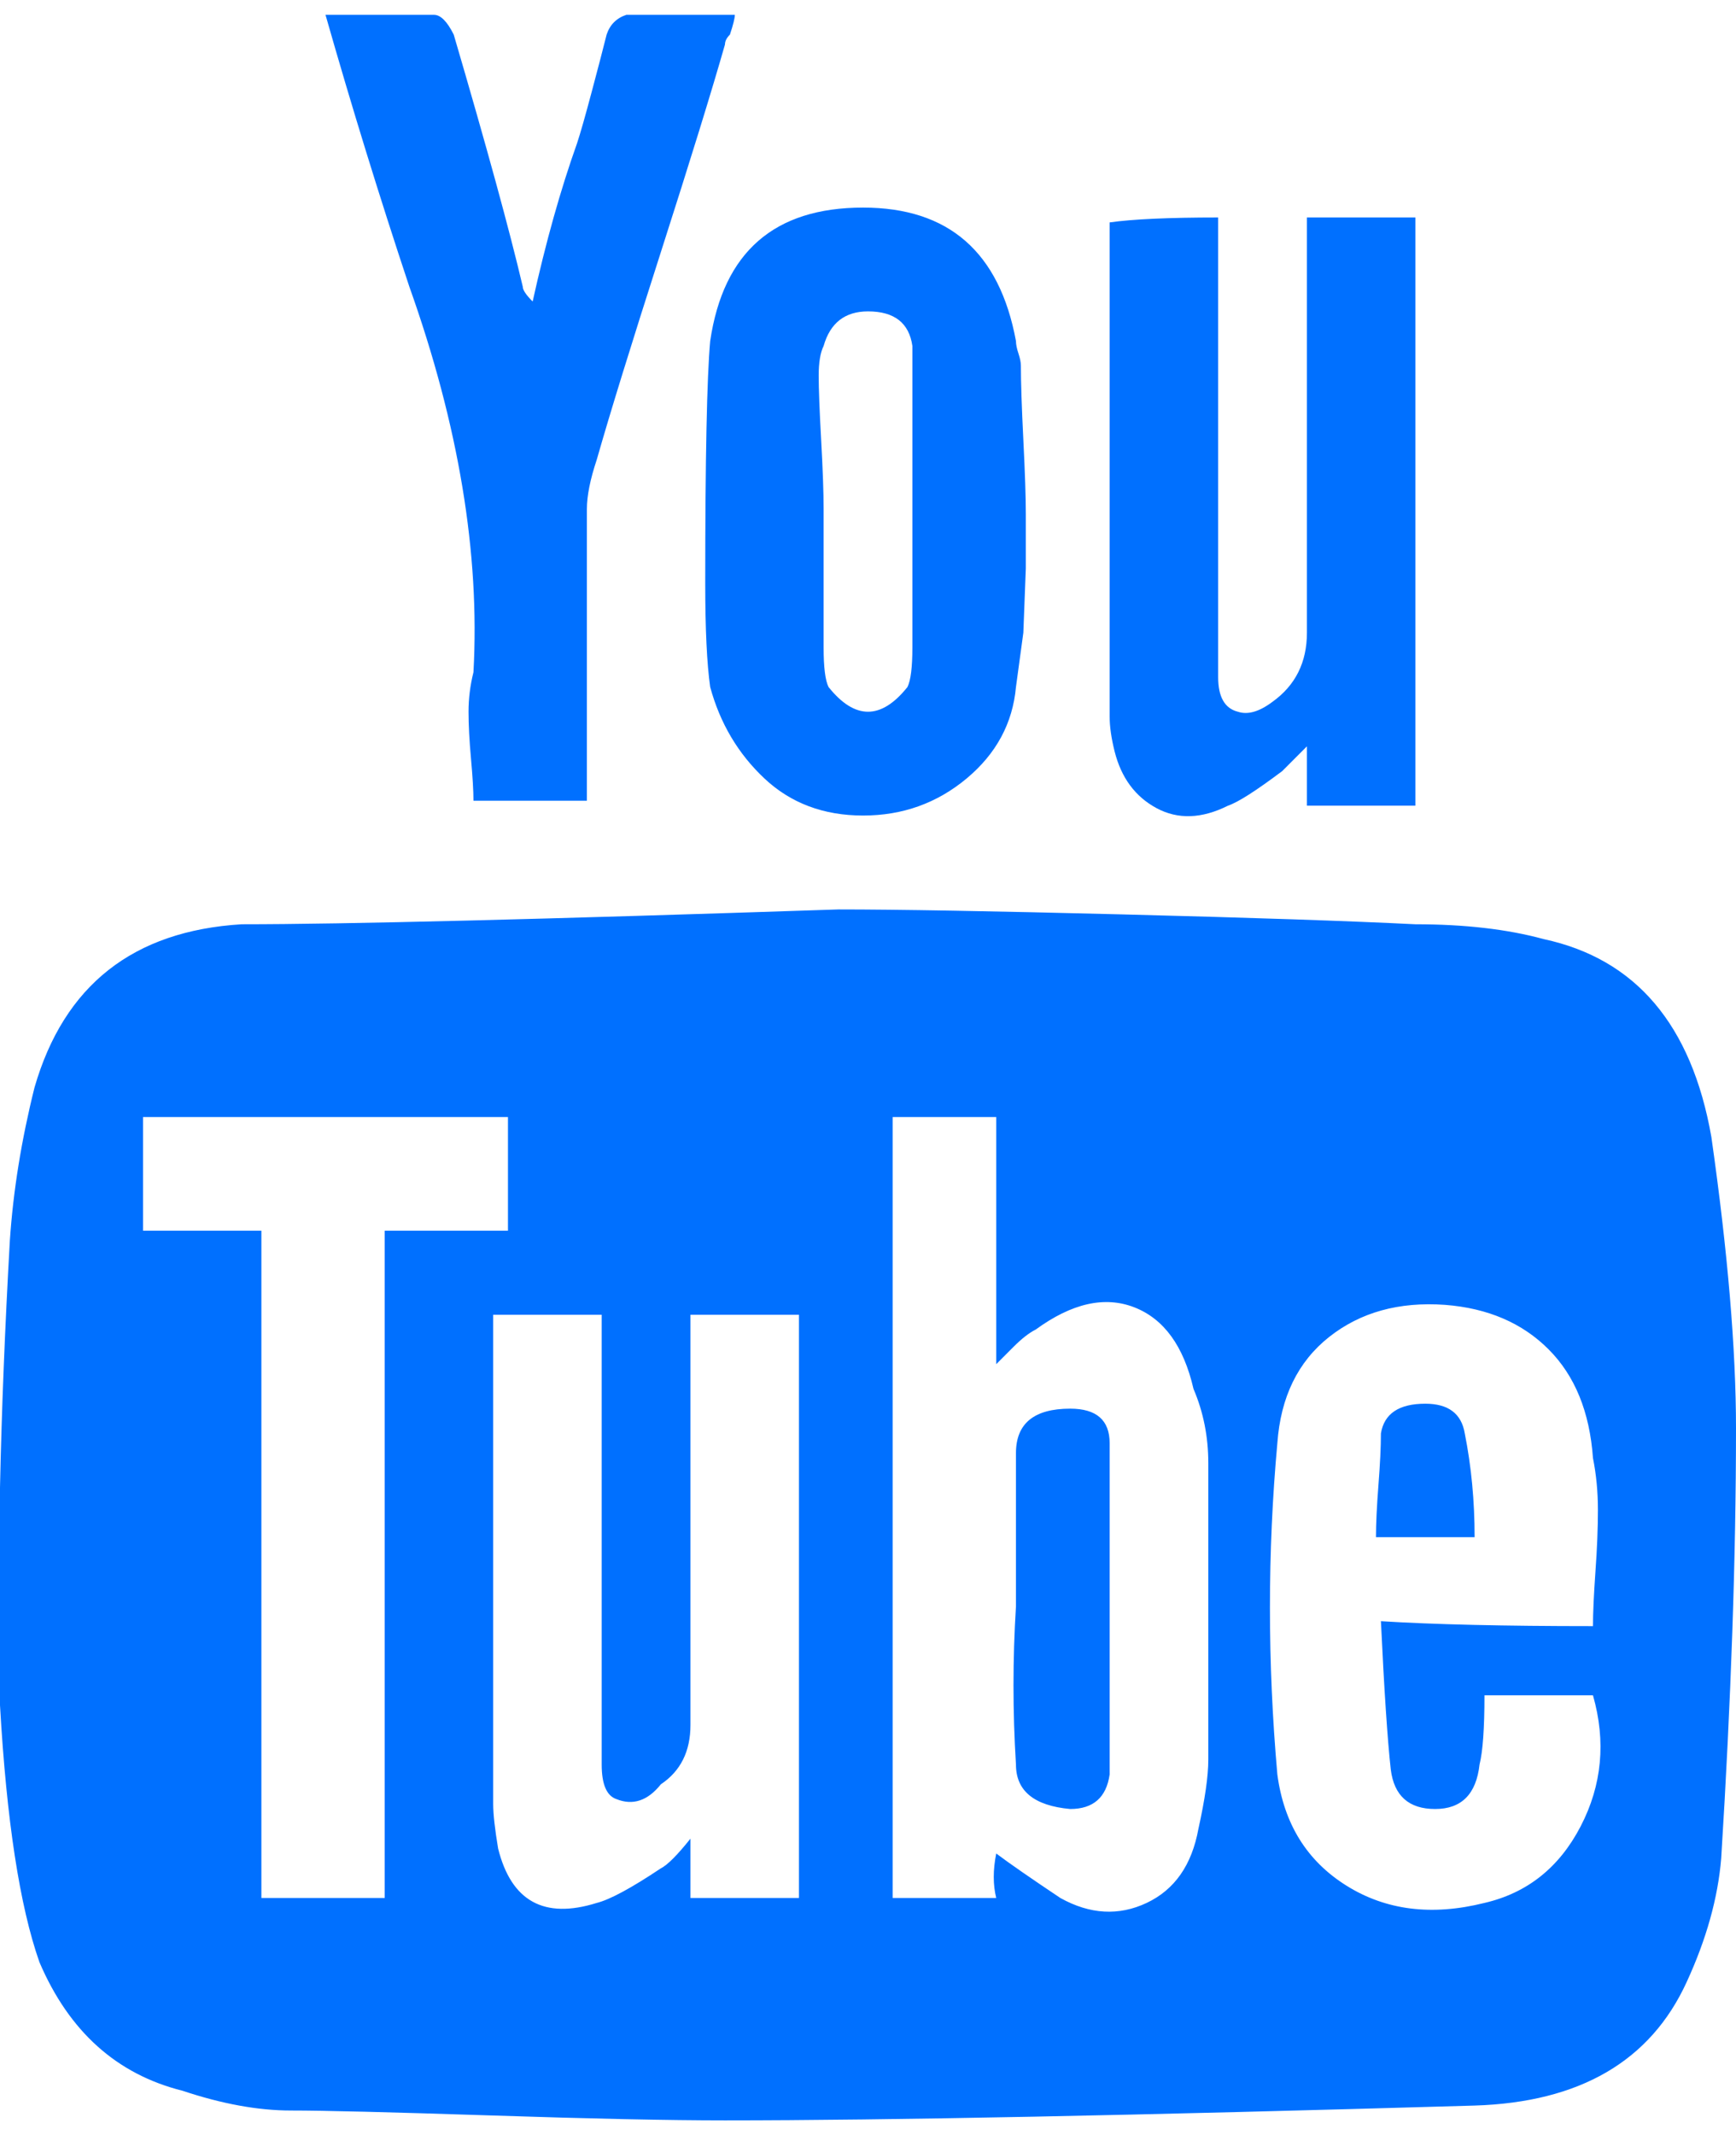 <?xml version="1.0" encoding="UTF-8"?> <svg xmlns="http://www.w3.org/2000/svg" width="74" height="91" viewBox="0 0 74 91" fill="none"> <g clip-path="url(#clip0)"> <path d="M35.739 38.759C38.261 38.759 42.291 38.83 47.827 38.97C53.363 39.11 57.532 39.251 60.335 39.391C62.438 39.391 64.26 39.602 65.801 40.023C69.725 40.866 72.108 43.674 72.949 48.449C73.65 53.364 74 57.507 74 60.877C74 66.354 73.79 72.463 73.369 79.204C73.229 80.889 72.739 82.644 71.898 84.47C70.356 87.84 67.343 89.596 62.858 89.736C48.422 90.157 37.771 90.368 30.903 90.368C28.521 90.368 25.192 90.298 20.918 90.157C16.643 90.017 13.805 89.947 12.403 89.947C11.002 89.947 9.46 89.666 7.778 89.104C4.975 88.402 2.943 86.576 1.682 83.627C0.841 81.24 0.28 77.589 5.55068e-06 72.674C-0.14 66.916 5.55068e-06 60.316 0.42 52.873C0.561 50.766 0.911 48.59 1.472 46.343C2.733 41.989 5.676 39.672 10.301 39.391C14.646 39.391 23.125 39.181 35.739 38.759ZM42.466 78.993C43.026 79.414 43.938 80.046 45.199 80.889C46.46 81.591 47.687 81.661 48.878 81.1C50.069 80.538 50.805 79.485 51.085 77.94C51.365 76.676 51.506 75.693 51.506 74.991V62.352C51.506 61.228 51.295 60.175 50.875 59.192C50.455 57.367 49.614 56.208 48.352 55.716C47.091 55.225 45.689 55.541 44.148 56.664C43.867 56.805 43.552 57.05 43.202 57.402L42.466 58.139V47.606H38.051V80.889H42.466C42.326 80.327 42.326 79.695 42.466 78.993ZM34.057 80.889V56.032H29.432V73.516C29.432 74.64 29.011 75.482 28.171 76.044C27.61 76.746 26.979 76.957 26.278 76.676C25.858 76.535 25.648 76.044 25.648 75.201V56.032H21.023V76.887C21.023 77.308 21.093 77.94 21.233 78.782C21.794 81.029 23.195 81.802 25.438 81.1C25.998 80.959 26.909 80.468 28.171 79.625C28.451 79.485 28.871 79.063 29.432 78.361V80.889H34.057ZM67.903 69.303C67.903 68.742 67.939 67.969 68.008 66.986C68.079 66.003 68.114 65.125 68.114 64.353C68.114 63.581 68.044 62.843 67.903 62.141C67.763 60.175 67.133 58.63 66.011 57.507C64.89 56.383 63.419 55.752 61.597 55.611C59.635 55.471 57.988 55.927 56.656 56.98C55.325 58.034 54.589 59.543 54.449 61.509C54.028 66.144 54.028 70.848 54.449 75.623C54.729 77.729 55.71 79.309 57.392 80.362C59.074 81.415 61.036 81.661 63.278 81.1C65.1 80.678 66.467 79.59 67.378 77.835C68.289 76.079 68.464 74.218 67.903 72.252H63.278C63.278 73.657 63.208 74.64 63.068 75.201C62.928 76.465 62.297 77.097 61.176 77.097C60.055 77.097 59.424 76.535 59.284 75.412C59.144 74.148 59.004 72.042 58.864 69.093C61.106 69.233 64.119 69.303 67.903 69.303ZM21.653 52.451V47.606H6.097V52.451H11.142V80.889H16.398V52.451H21.653ZM51.926 9.269V28.859C51.926 29.701 52.206 30.193 52.767 30.333C53.188 30.474 53.678 30.333 54.239 29.912C55.22 29.21 55.71 28.227 55.71 26.963V9.269H60.335V34.336H55.71V31.808L54.659 32.861C53.538 33.704 52.767 34.195 52.347 34.336C51.225 34.897 50.209 34.932 49.298 34.441C48.387 33.95 47.792 33.142 47.511 32.019C47.371 31.457 47.301 30.965 47.301 30.544V9.479C48.282 9.339 49.824 9.269 51.926 9.269ZM13.875 0.632H18.5C18.78 0.632 19.061 0.913 19.341 1.475C20.742 6.249 21.724 9.83 22.284 12.218C22.284 12.358 22.424 12.569 22.705 12.85C23.265 10.322 23.896 8.075 24.597 6.109C24.737 5.688 24.947 4.95 25.227 3.897C25.508 2.844 25.718 2.036 25.858 1.475C25.998 1.053 26.278 0.772 26.699 0.632H31.324C31.324 0.772 31.254 1.053 31.114 1.475C30.974 1.615 30.903 1.755 30.903 1.896C30.343 3.862 29.432 6.811 28.171 10.743C26.909 14.675 25.998 17.624 25.438 19.59C25.157 20.433 25.017 21.135 25.017 21.697V34.125H20.182C20.182 33.704 20.147 33.107 20.077 32.334C20.007 31.562 19.972 30.895 19.972 30.333C19.972 29.772 20.042 29.21 20.182 28.648C20.462 23.593 19.551 18.116 17.449 12.218C16.188 8.426 14.996 4.564 13.875 0.632ZM43.727 21.907V24.224L43.622 26.963L43.307 29.28C43.167 30.825 42.466 32.124 41.205 33.177C39.943 34.23 38.472 34.757 36.79 34.757C35.108 34.757 33.706 34.23 32.585 33.177C31.464 32.124 30.693 30.825 30.273 29.28C30.133 28.297 30.062 26.823 30.062 24.857C30.062 19.52 30.133 16.079 30.273 14.535C30.833 10.743 33.006 8.847 36.79 8.847C40.434 8.847 42.606 10.743 43.307 14.535C43.307 14.675 43.342 14.851 43.412 15.061C43.482 15.272 43.517 15.447 43.517 15.588C43.517 16.29 43.552 17.343 43.622 18.748C43.692 20.152 43.727 21.205 43.727 21.907ZM35.108 21.697V27.595C35.108 28.438 35.178 28.999 35.318 29.28C35.879 29.982 36.439 30.333 37 30.333C37.561 30.333 38.121 29.982 38.682 29.28C38.822 28.999 38.892 28.438 38.892 27.595V14.745C38.752 13.762 38.121 13.271 37 13.271C36.019 13.271 35.388 13.762 35.108 14.745C34.968 15.026 34.898 15.447 34.898 16.009C34.898 16.571 34.933 17.484 35.003 18.748C35.073 20.012 35.108 20.995 35.108 21.697ZM43.307 68.461V61.931C43.307 60.667 44.078 60.035 45.619 60.035C46.74 60.035 47.301 60.526 47.301 61.509V75.623C47.161 76.606 46.6 77.097 45.619 77.097C44.078 76.957 43.307 76.325 43.307 75.201C43.167 72.954 43.167 70.708 43.307 68.461ZM62.858 65.512H58.653C58.653 64.95 58.688 64.213 58.758 63.3C58.829 62.387 58.864 61.65 58.864 61.088C59.004 60.245 59.635 59.824 60.756 59.824C61.737 59.824 62.297 60.245 62.438 61.088C62.718 62.492 62.858 63.967 62.858 65.512Z" fill="#0070FF"></path> </g> <defs> <clipPath id="clip0"> <rect width="74" height="91" fill="white"></rect> </clipPath> </defs> </svg> 